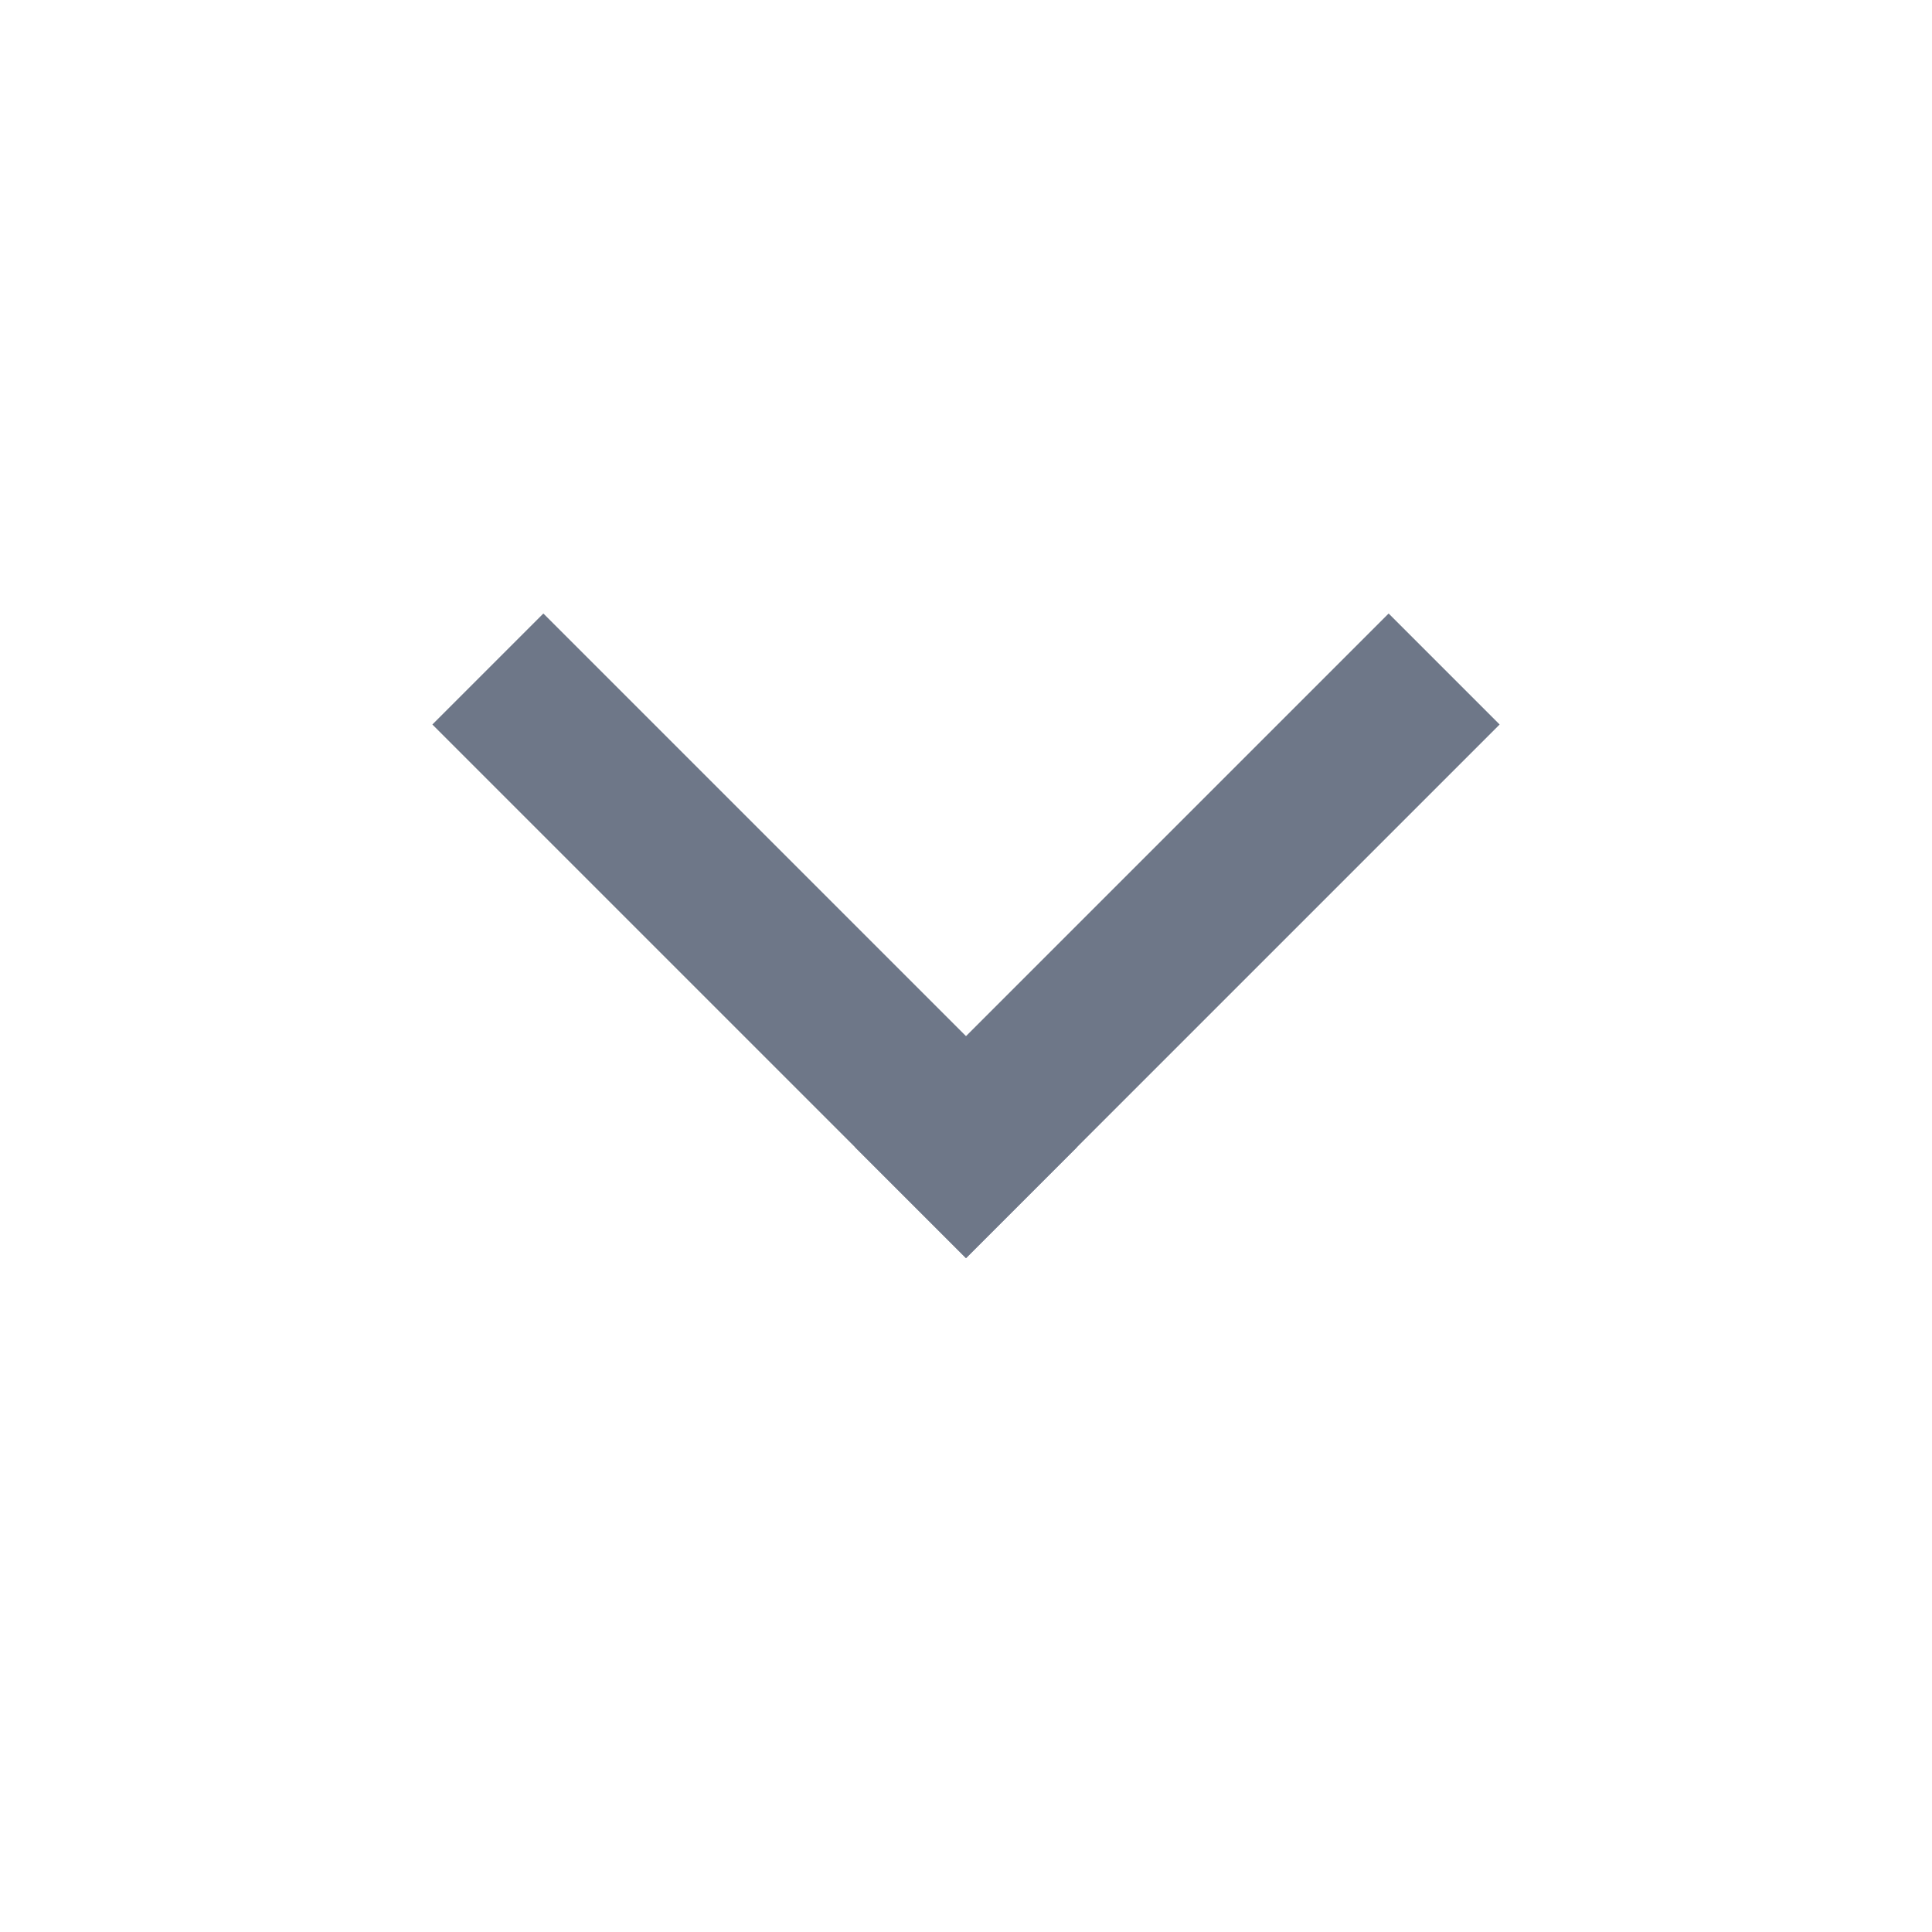 <?xml version="1.0" encoding="UTF-8"?> <svg xmlns="http://www.w3.org/2000/svg" width="16" height="16" viewBox="0 0 16 16" fill="none"><path d="M11.5 6L8 9.5" stroke="#6E7788" stroke-width="1.3" stroke-linecap="square" stroke-linejoin="round"></path><path d="M4.5 6L8 9.5" stroke="#6E7788" stroke-width="1.3" stroke-linecap="square" stroke-linejoin="round"></path></svg> 